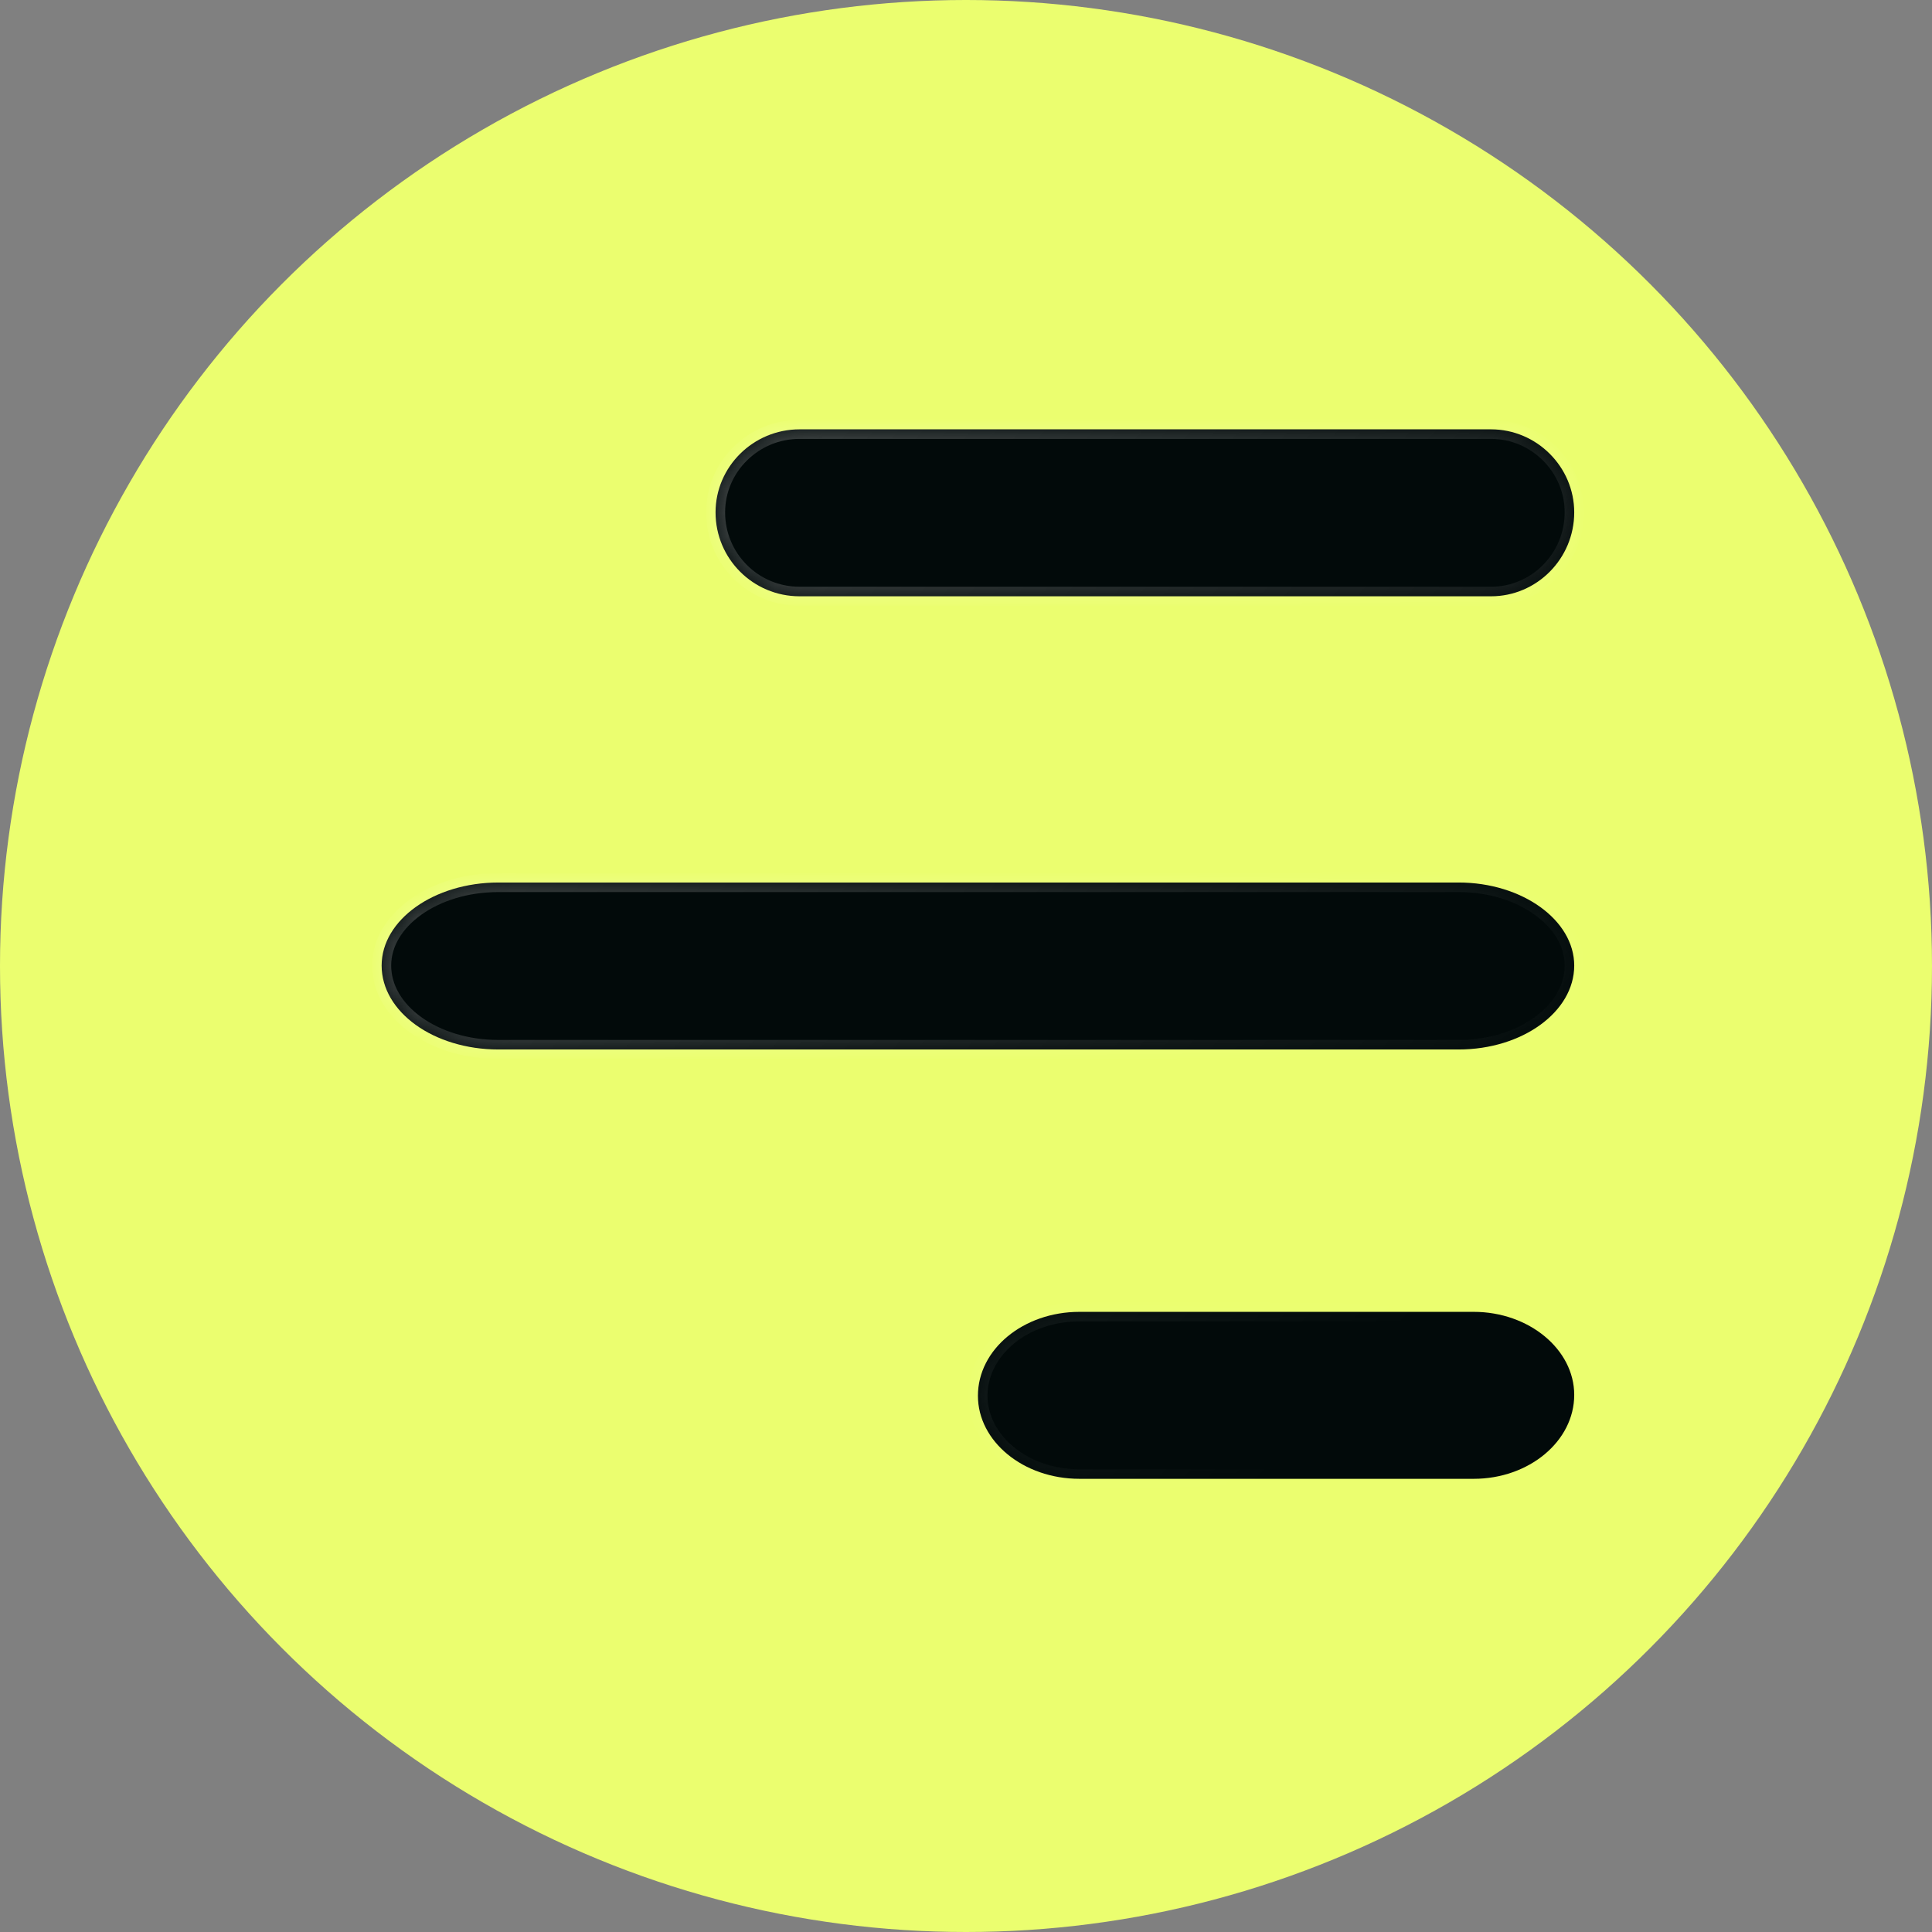 <?xml version="1.0" encoding="UTF-8"?> <svg xmlns="http://www.w3.org/2000/svg" width="81" height="81" viewBox="0 0 81 81" fill="none"><rect x="0" y="0" width="81" height="81" fill="#808080" stroke="none"/><circle cx="40.5" cy="40.5" r="40.5" fill="#EBFE6F"></circle><mask id="path-2-inside-1_849_433" fill="white"><path fill-rule="evenodd" clip-rule="evenodd" d="M20.896 37C18.188 37 16 38.572 16 40.481C16 42.428 18.188 44 20.896 44H61.156C63.812 44 66 42.428 66 40.481C66 38.572 63.812 37 61.156 37H20.896ZM30 21.481C30 19.572 31.575 18 33.525 18H62.513C64.425 18 66 19.572 66 21.481C66 23.428 64.425 25 62.513 25H33.525C31.575 25 30 23.428 30 21.481ZM41 58.519C41 56.572 42.902 55 45.257 55H61.788C64.098 55 66 56.572 66 58.481C66 60.428 64.098 62 61.788 62H45.257C42.902 62 41 60.428 41 58.519Z"></path></mask><path fill-rule="evenodd" clip-rule="evenodd" d="M20.896 37C18.188 37 16 38.572 16 40.481C16 42.428 18.188 44 20.896 44H61.156C63.812 44 66 42.428 66 40.481C66 38.572 63.812 37 61.156 37H20.896ZM30 21.481C30 19.572 31.575 18 33.525 18H62.513C64.425 18 66 19.572 66 21.481C66 23.428 64.425 25 62.513 25H33.525C31.575 25 30 23.428 30 21.481ZM41 58.519C41 56.572 42.902 55 45.257 55H61.788C64.098 55 66 56.572 66 58.481C66 60.428 64.098 62 61.788 62H45.257C42.902 62 41 60.428 41 58.519Z" fill="url(#paint0_linear_849_433)"></path><path d="M15.6 40.481C15.6 39.363 16.241 38.383 17.2 37.699C18.16 37.014 19.468 36.6 20.896 36.6V37.4C19.616 37.4 18.475 37.772 17.665 38.35C16.853 38.929 16.4 39.691 16.4 40.481H15.6ZM20.896 44.4C19.468 44.4 18.16 43.986 17.199 43.295C16.238 42.605 15.6 41.616 15.6 40.481H16.4C16.4 41.293 16.855 42.063 17.666 42.646C18.476 43.228 19.616 43.6 20.896 43.6V44.4ZM61.156 44.4H20.896V43.6H61.156V44.4ZM66.4 40.481C66.4 41.615 65.762 42.604 64.809 43.295C63.855 43.985 62.56 44.4 61.156 44.4V43.6C62.409 43.6 63.536 43.229 64.34 42.647C65.144 42.064 65.6 41.294 65.6 40.481H66.4ZM61.156 36.6C62.56 36.6 63.854 37.015 64.808 37.7C65.76 38.384 66.4 39.363 66.4 40.481H65.6C65.6 39.69 65.147 38.929 64.341 38.349C63.536 37.771 62.409 37.4 61.156 37.4V36.6ZM20.896 36.6H61.156V37.4H20.896V36.6ZM33.525 18.4C31.792 18.4 30.4 19.797 30.4 21.481H29.6C29.6 19.348 31.358 17.6 33.525 17.6V18.4ZM62.513 18.4H33.525V17.6H62.513V18.4ZM65.6 21.481C65.6 19.794 64.205 18.4 62.513 18.4V17.6C64.645 17.6 66.4 19.351 66.4 21.481H65.6ZM62.513 24.6C64.202 24.6 65.6 23.209 65.6 21.481H66.4C66.4 23.647 64.648 25.4 62.513 25.4V24.6ZM33.525 24.6H62.513V25.4H33.525V24.6ZM30.4 21.481C30.4 23.206 31.795 24.6 33.525 24.6V25.4C31.355 25.4 29.6 23.649 29.6 21.481H30.4ZM45.257 55.4C43.048 55.4 41.4 56.861 41.4 58.519H40.6C40.6 56.283 42.756 54.6 45.257 54.6V55.4ZM61.788 55.4H45.257V54.6H61.788V55.4ZM65.6 58.481C65.6 56.861 63.952 55.4 61.788 55.4V54.6C64.244 54.6 66.4 56.283 66.4 58.481H65.6ZM61.788 61.6C63.949 61.6 65.6 60.141 65.6 58.481H66.4C66.4 60.714 64.247 62.4 61.788 62.4V61.6ZM45.257 61.6H61.788V62.4H45.257V61.6ZM41.4 58.519C41.4 60.136 43.045 61.6 45.257 61.6V62.4C42.759 62.4 40.6 60.719 40.6 58.519H41.4Z" fill="url(#paint1_linear_849_433)" mask="url(#path-2-inside-1_849_433)"></path><defs><linearGradient id="paint0_linear_849_433" x1="54.264" y1="6.732" x2="95.442" y2="26.235" gradientUnits="userSpaceOnUse"><stop stop-color="#020A0A"></stop><stop offset="1" stop-color="#020A0A"></stop></linearGradient><linearGradient id="paint1_linear_849_433" x1="21.825" y1="25.004" x2="57.254" y2="57.511" gradientUnits="userSpaceOnUse"><stop stop-color="white" stop-opacity="0.25"></stop><stop offset="1" stop-color="white" stop-opacity="0"></stop></linearGradient></defs></svg> 